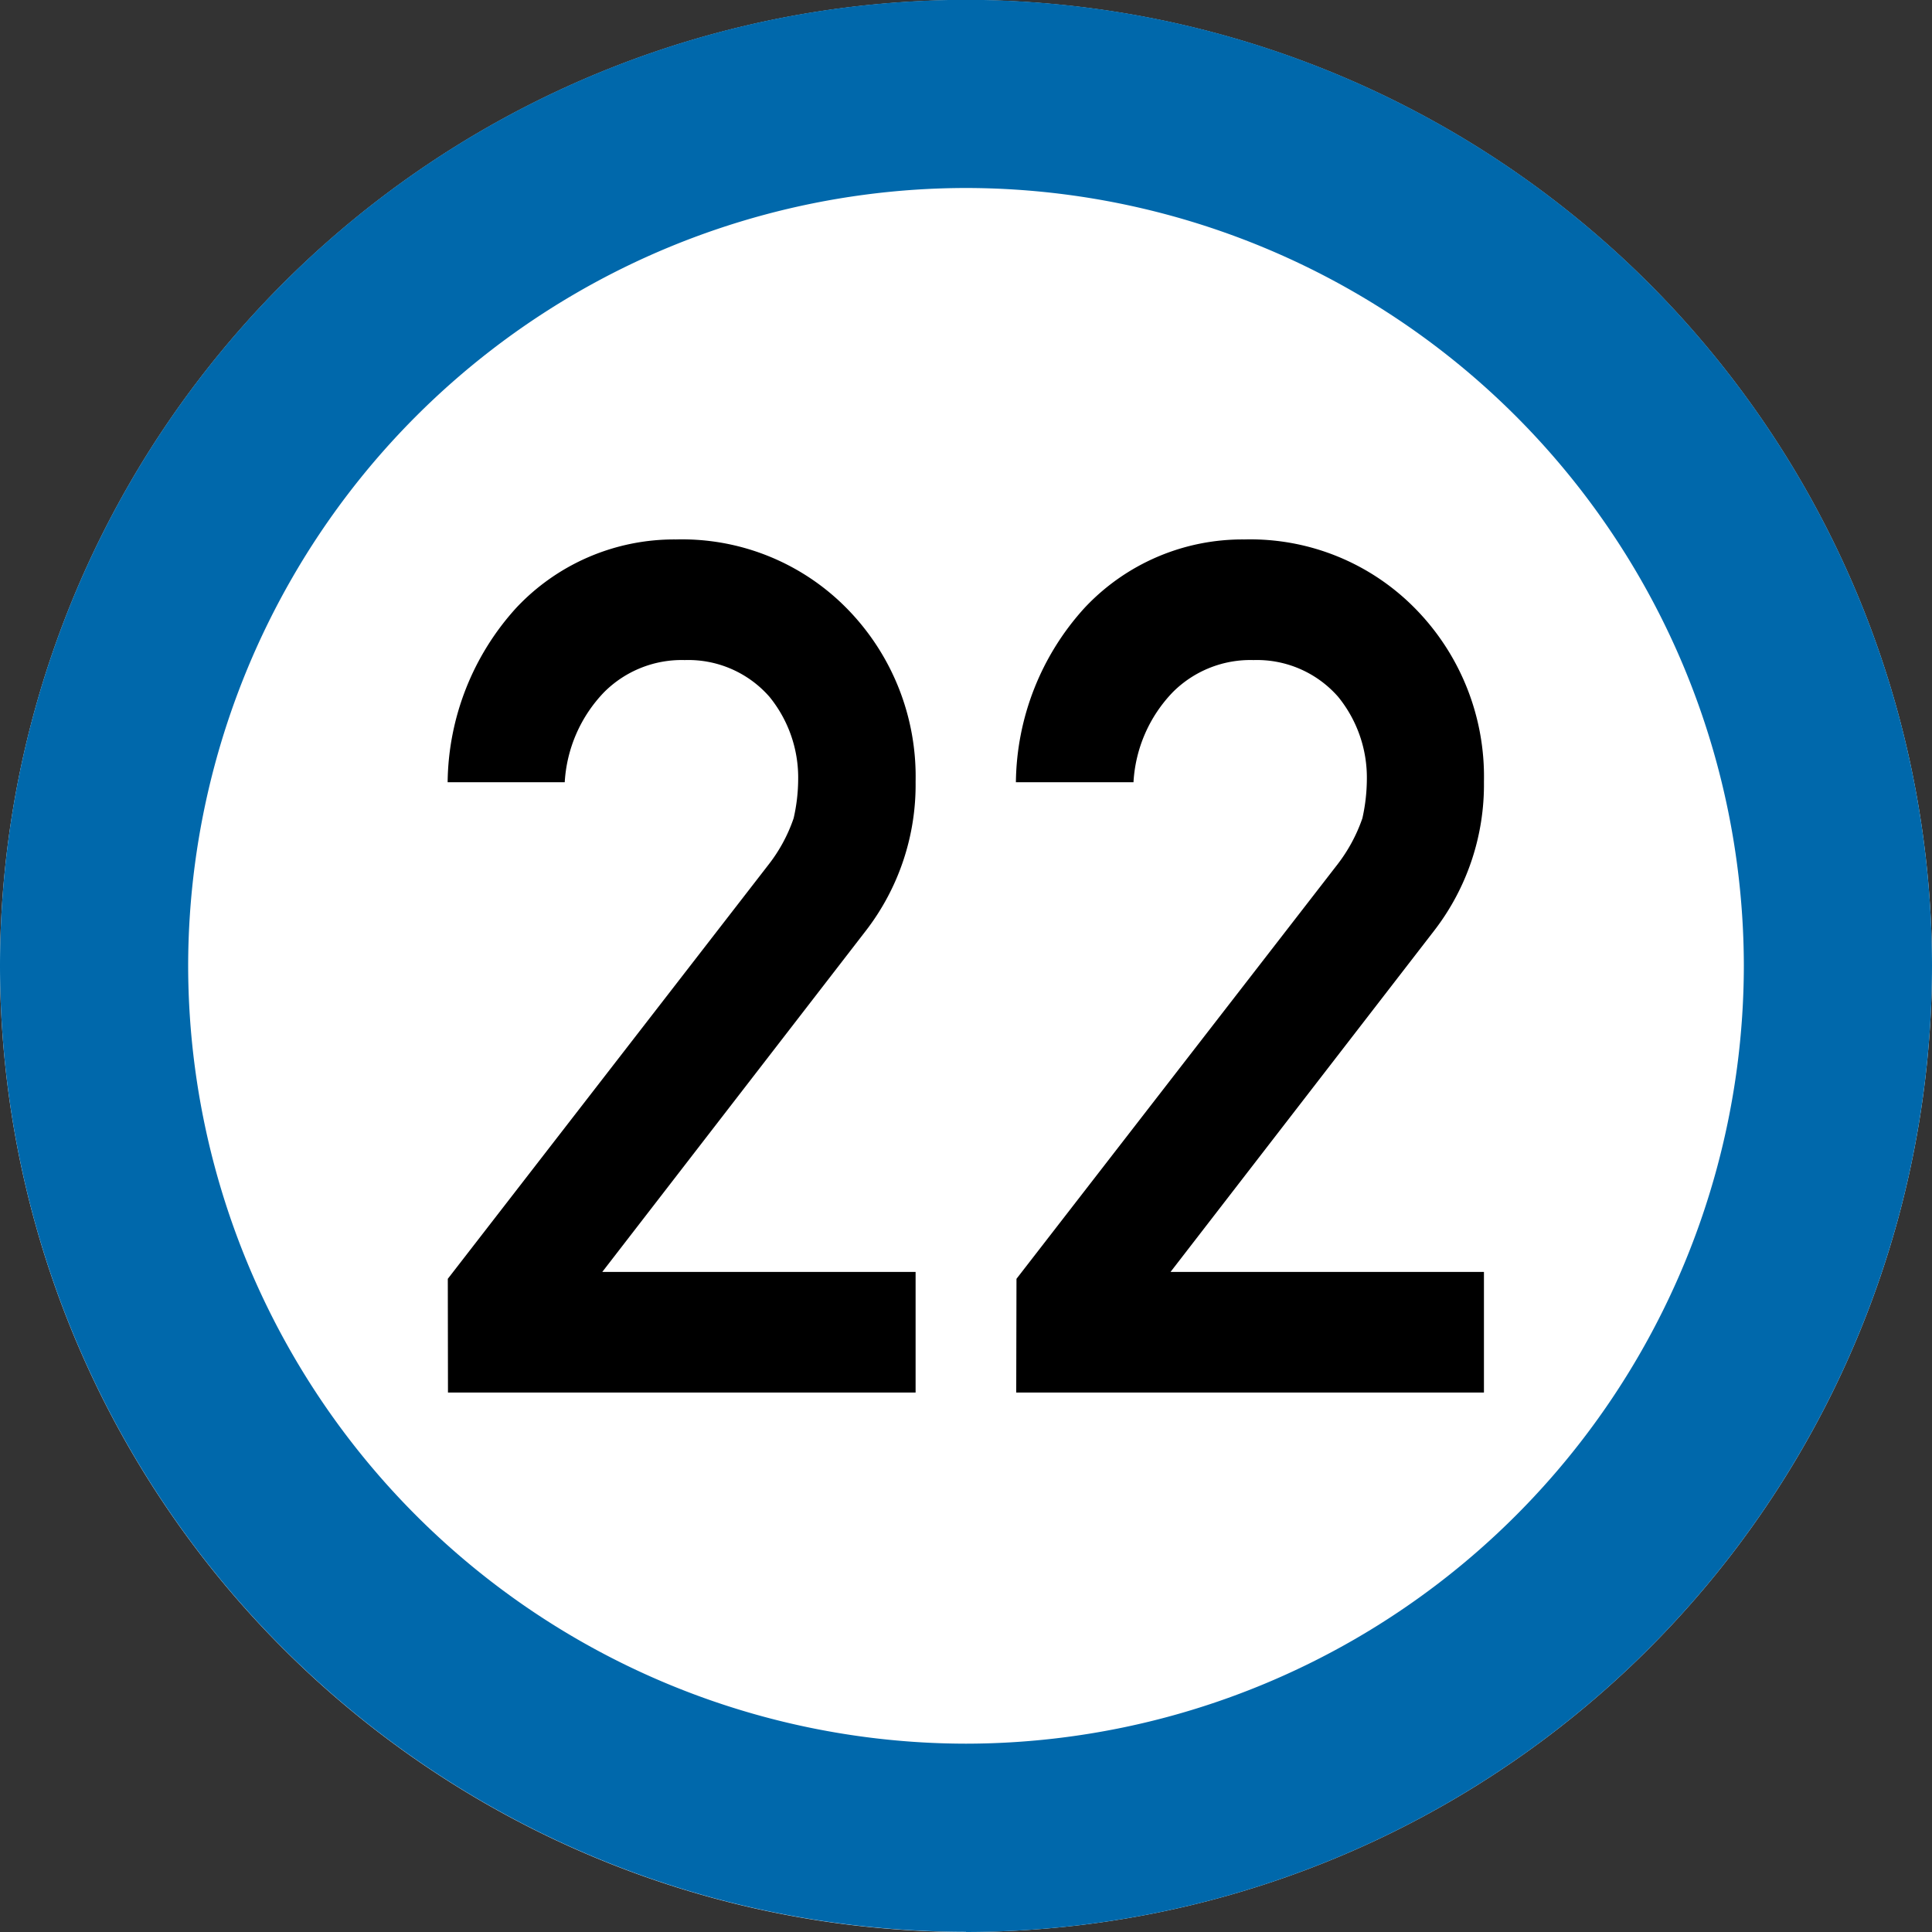 <svg xmlns="http://www.w3.org/2000/svg" width="23" height="23" viewBox="0 0 23 23">
  <rect x="0" y="0" width="23" height="23" fill="#333333" stroke="none"/>
  <g id="グループ_610" data-name="グループ 610" transform="translate(2859.784 648.258)">
    <path id="パス_6358" data-name="パス 6358" d="M-2848.284-625.258a11.513,11.513,0,0,1-11.5-11.5,11.513,11.513,0,0,1,11.5-11.5,11.513,11.513,0,0,1,11.5,11.5A11.513,11.513,0,0,1-2848.284-625.258Z" fill="#fff" fill-rule="evenodd"/>
    <path id="パス_6358_-_アウトライン" data-name="パス 6358 - アウトライン" d="M-2848.284-627.5a9.27,9.27,0,0,0,9.26-9.26,9.27,9.27,0,0,0-9.26-9.26,9.27,9.27,0,0,0-9.26,9.26,9.27,9.27,0,0,0,9.26,9.26m0,2.24a11.513,11.513,0,0,1-11.5-11.5,11.513,11.513,0,0,1,11.5-11.5,11.513,11.513,0,0,1,11.5,11.5A11.513,11.513,0,0,1-2848.284-625.258Z" fill="#0068ab"/>
    <g id="グループ_609" data-name="グループ 609">
      <path id="パス_6359" data-name="パス 6359" d="M-2854.453-633.034l3.817-4.929a1.884,1.884,0,0,0,.3-.554,2.1,2.1,0,0,0,.054-.457,1.523,1.523,0,0,0-.342-.989,1.283,1.283,0,0,0-1.007-.437,1.305,1.305,0,0,0-.96.381,1.685,1.685,0,0,0-.47,1.073h-1.394a3.135,3.135,0,0,1,.817-2.076,2.577,2.577,0,0,1,1.9-.814,2.75,2.75,0,0,1,2.044.83,2.853,2.853,0,0,1,.81,2.054,2.843,2.843,0,0,1-.589,1.77l-3.141,4.066h3.73v1.436h-5.567Z"/>
      <path id="パス_6360" data-name="パス 6360" d="M-2847.683-633.034l3.818-4.929a1.93,1.93,0,0,0,.3-.554,2.159,2.159,0,0,0,.053-.457,1.523,1.523,0,0,0-.342-.989,1.284,1.284,0,0,0-1.007-.437,1.305,1.305,0,0,0-.96.381,1.679,1.679,0,0,0-.469,1.073h-1.4a3.133,3.133,0,0,1,.818-2.076,2.574,2.574,0,0,1,1.9-.814,2.75,2.75,0,0,1,2.043.83,2.853,2.853,0,0,1,.811,2.054,2.843,2.843,0,0,1-.59,1.77l-3.141,4.066h3.731v1.436h-5.568Z"/>
    </g>
  </g>
</svg>
